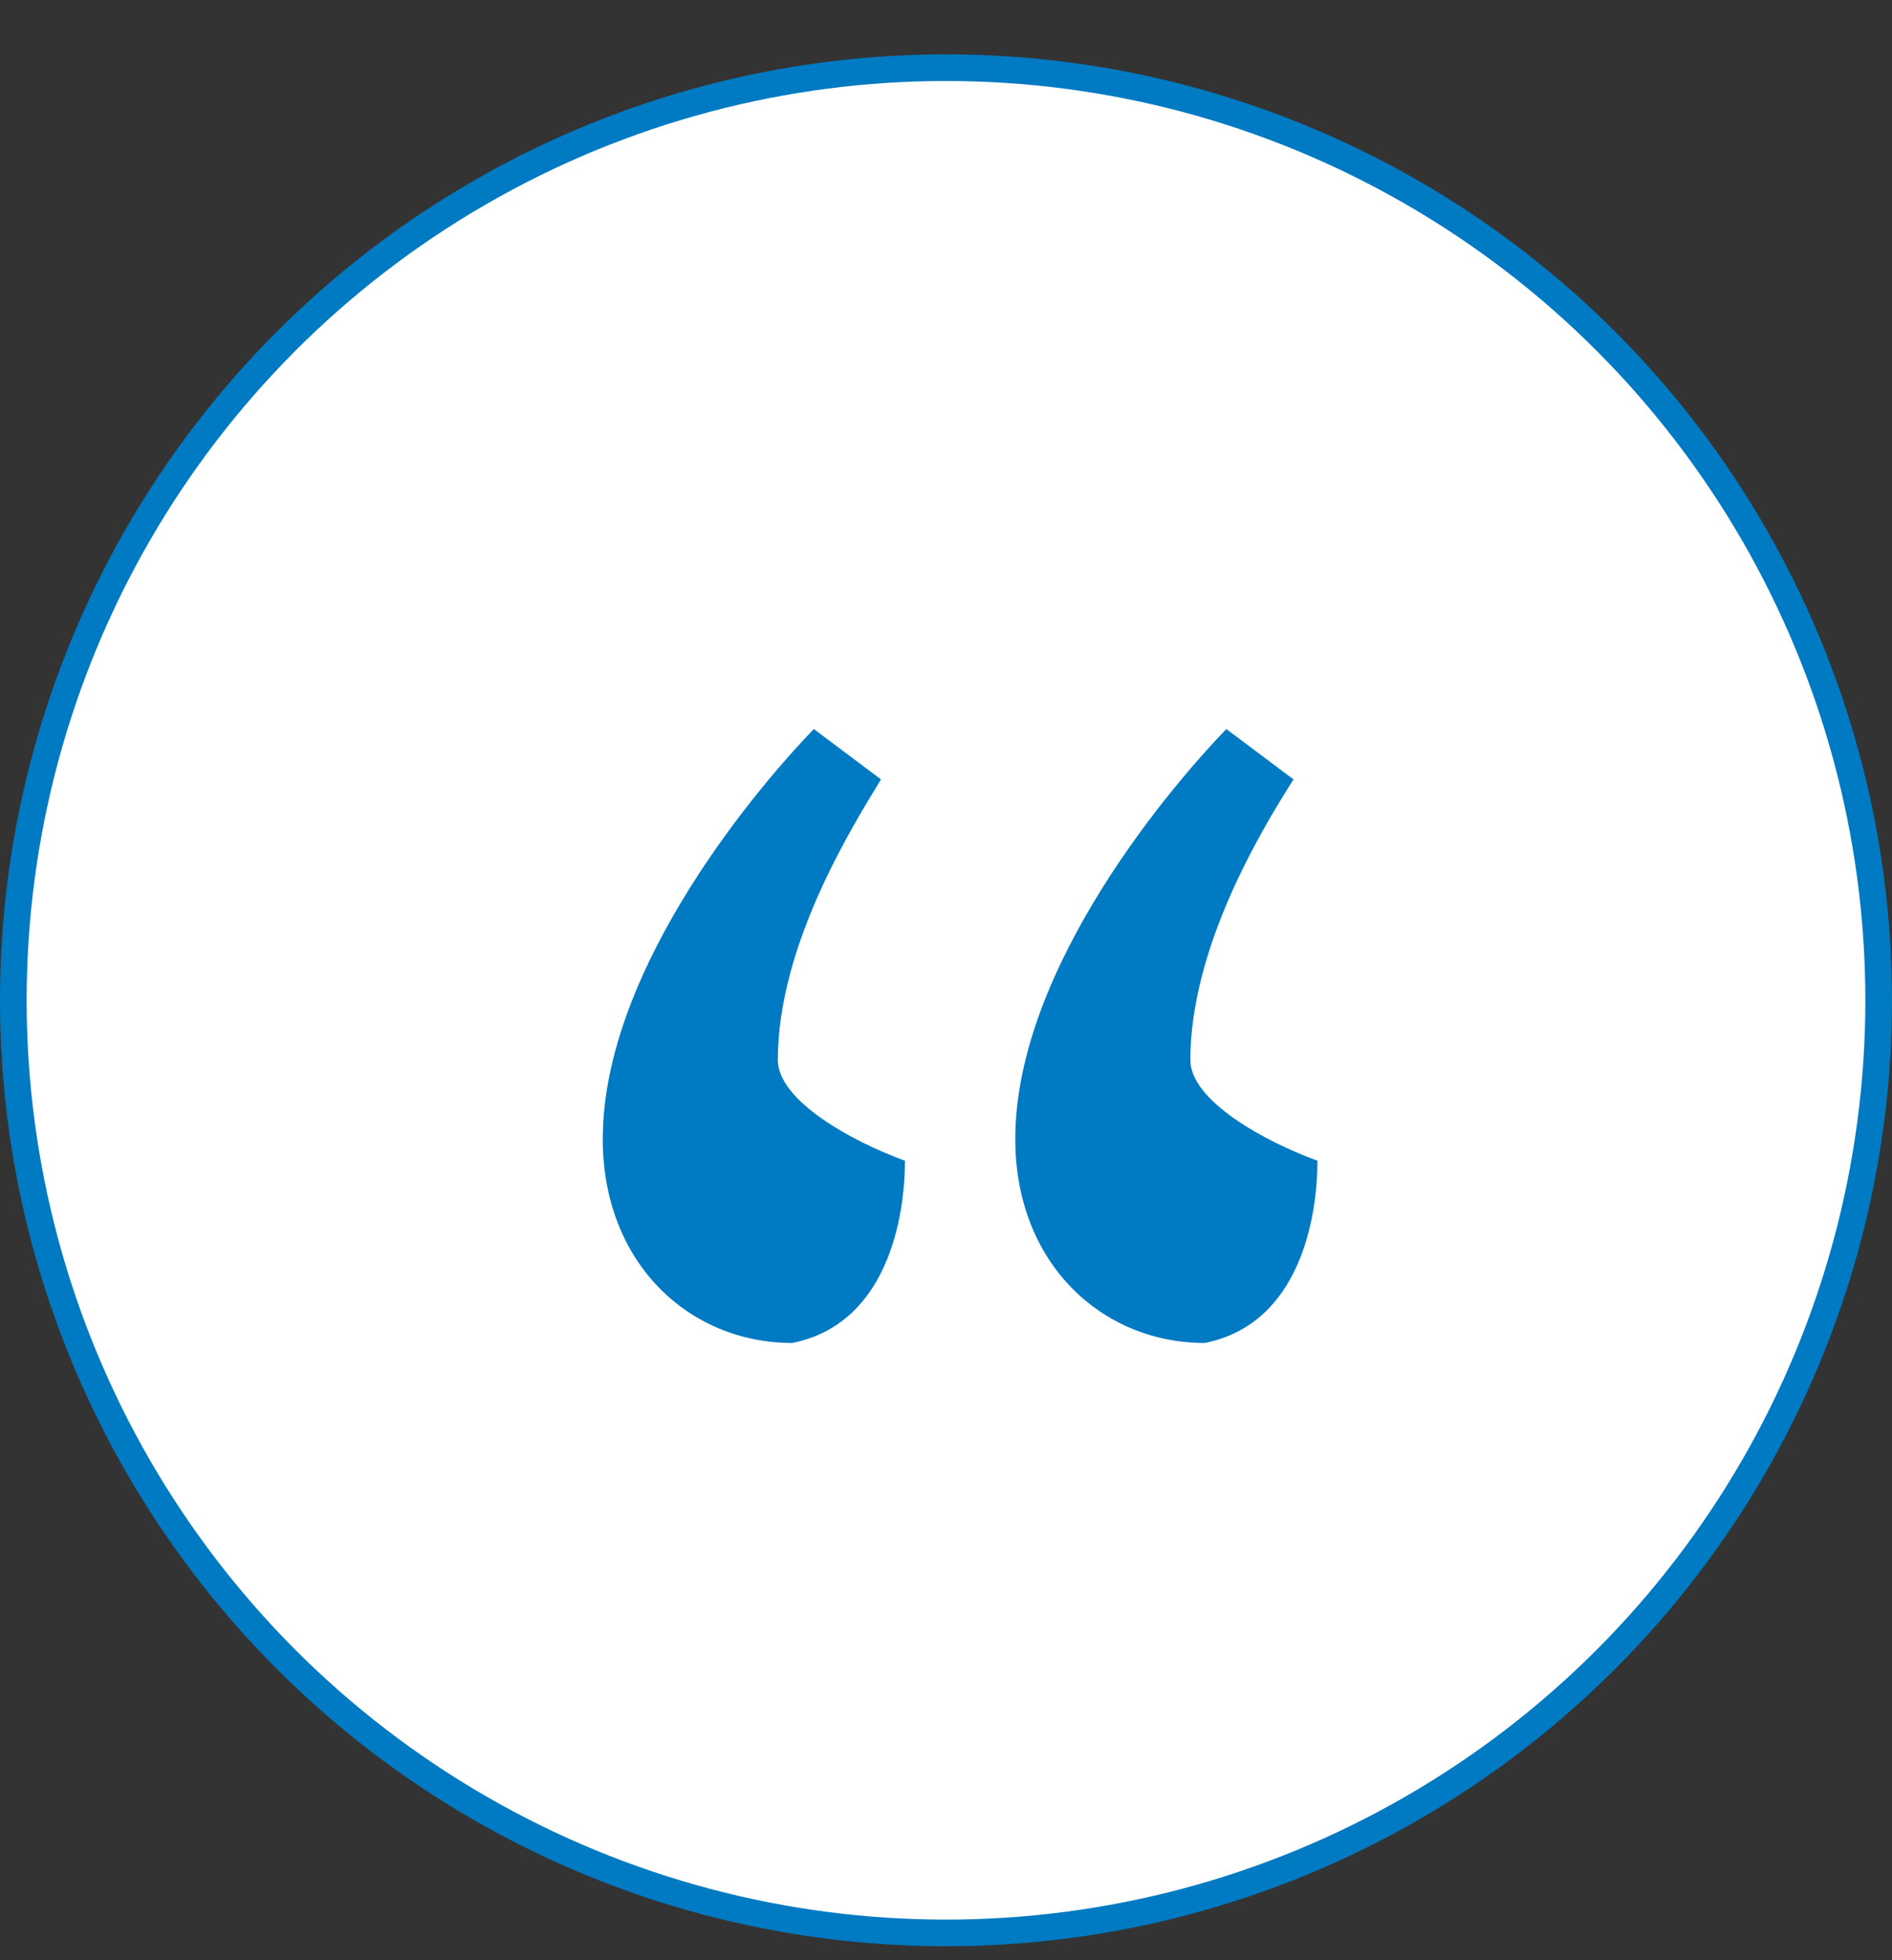 <svg id="bcbb4463-284d-4ff4-8bd2-0bacb62dc466" xmlns="http://www.w3.org/2000/svg" xmlns:xlink="http://www.w3.org/1999/xlink" viewBox="0 0 71 73.57"><rect x="0" y="0" width="71" height="73.57" fill="#333333" stroke="none"/><defs><clipPath id="clip-path"><rect y="2.04" width="71" height="92" style="fill:none"/></clipPath></defs><title>Artboard 1</title><g style="clip-path:url(#clip-path)"><path d="M35.5,72.54a35,35,0,1,0-35-35,35,35,0,0,0,35,35" style="fill:#fff"/><circle cx="35.5" cy="37.54" r="35" style="fill:none;stroke:#007ac2"/><g style="isolation:isolate"><path d="M33.06,29.25C32,31,29.19,35.46,29.19,39.78c0,1.53,2.79,3.06,4.77,3.78,0,2.07-.63,6.12-4.23,6.84-3.87,0-7.11-3-7.11-7.65,0-6.48,6-13.41,7.92-15.39Zm15.48,0c-1.08,1.71-3.87,6.21-3.87,10.53,0,1.53,2.79,3.06,4.77,3.78,0,2.07-.63,6.12-4.23,6.84-3.87,0-7.11-3-7.11-7.65,0-6.48,6-13.41,7.92-15.39Z" style="fill:#007ac2"/></g></g></svg>